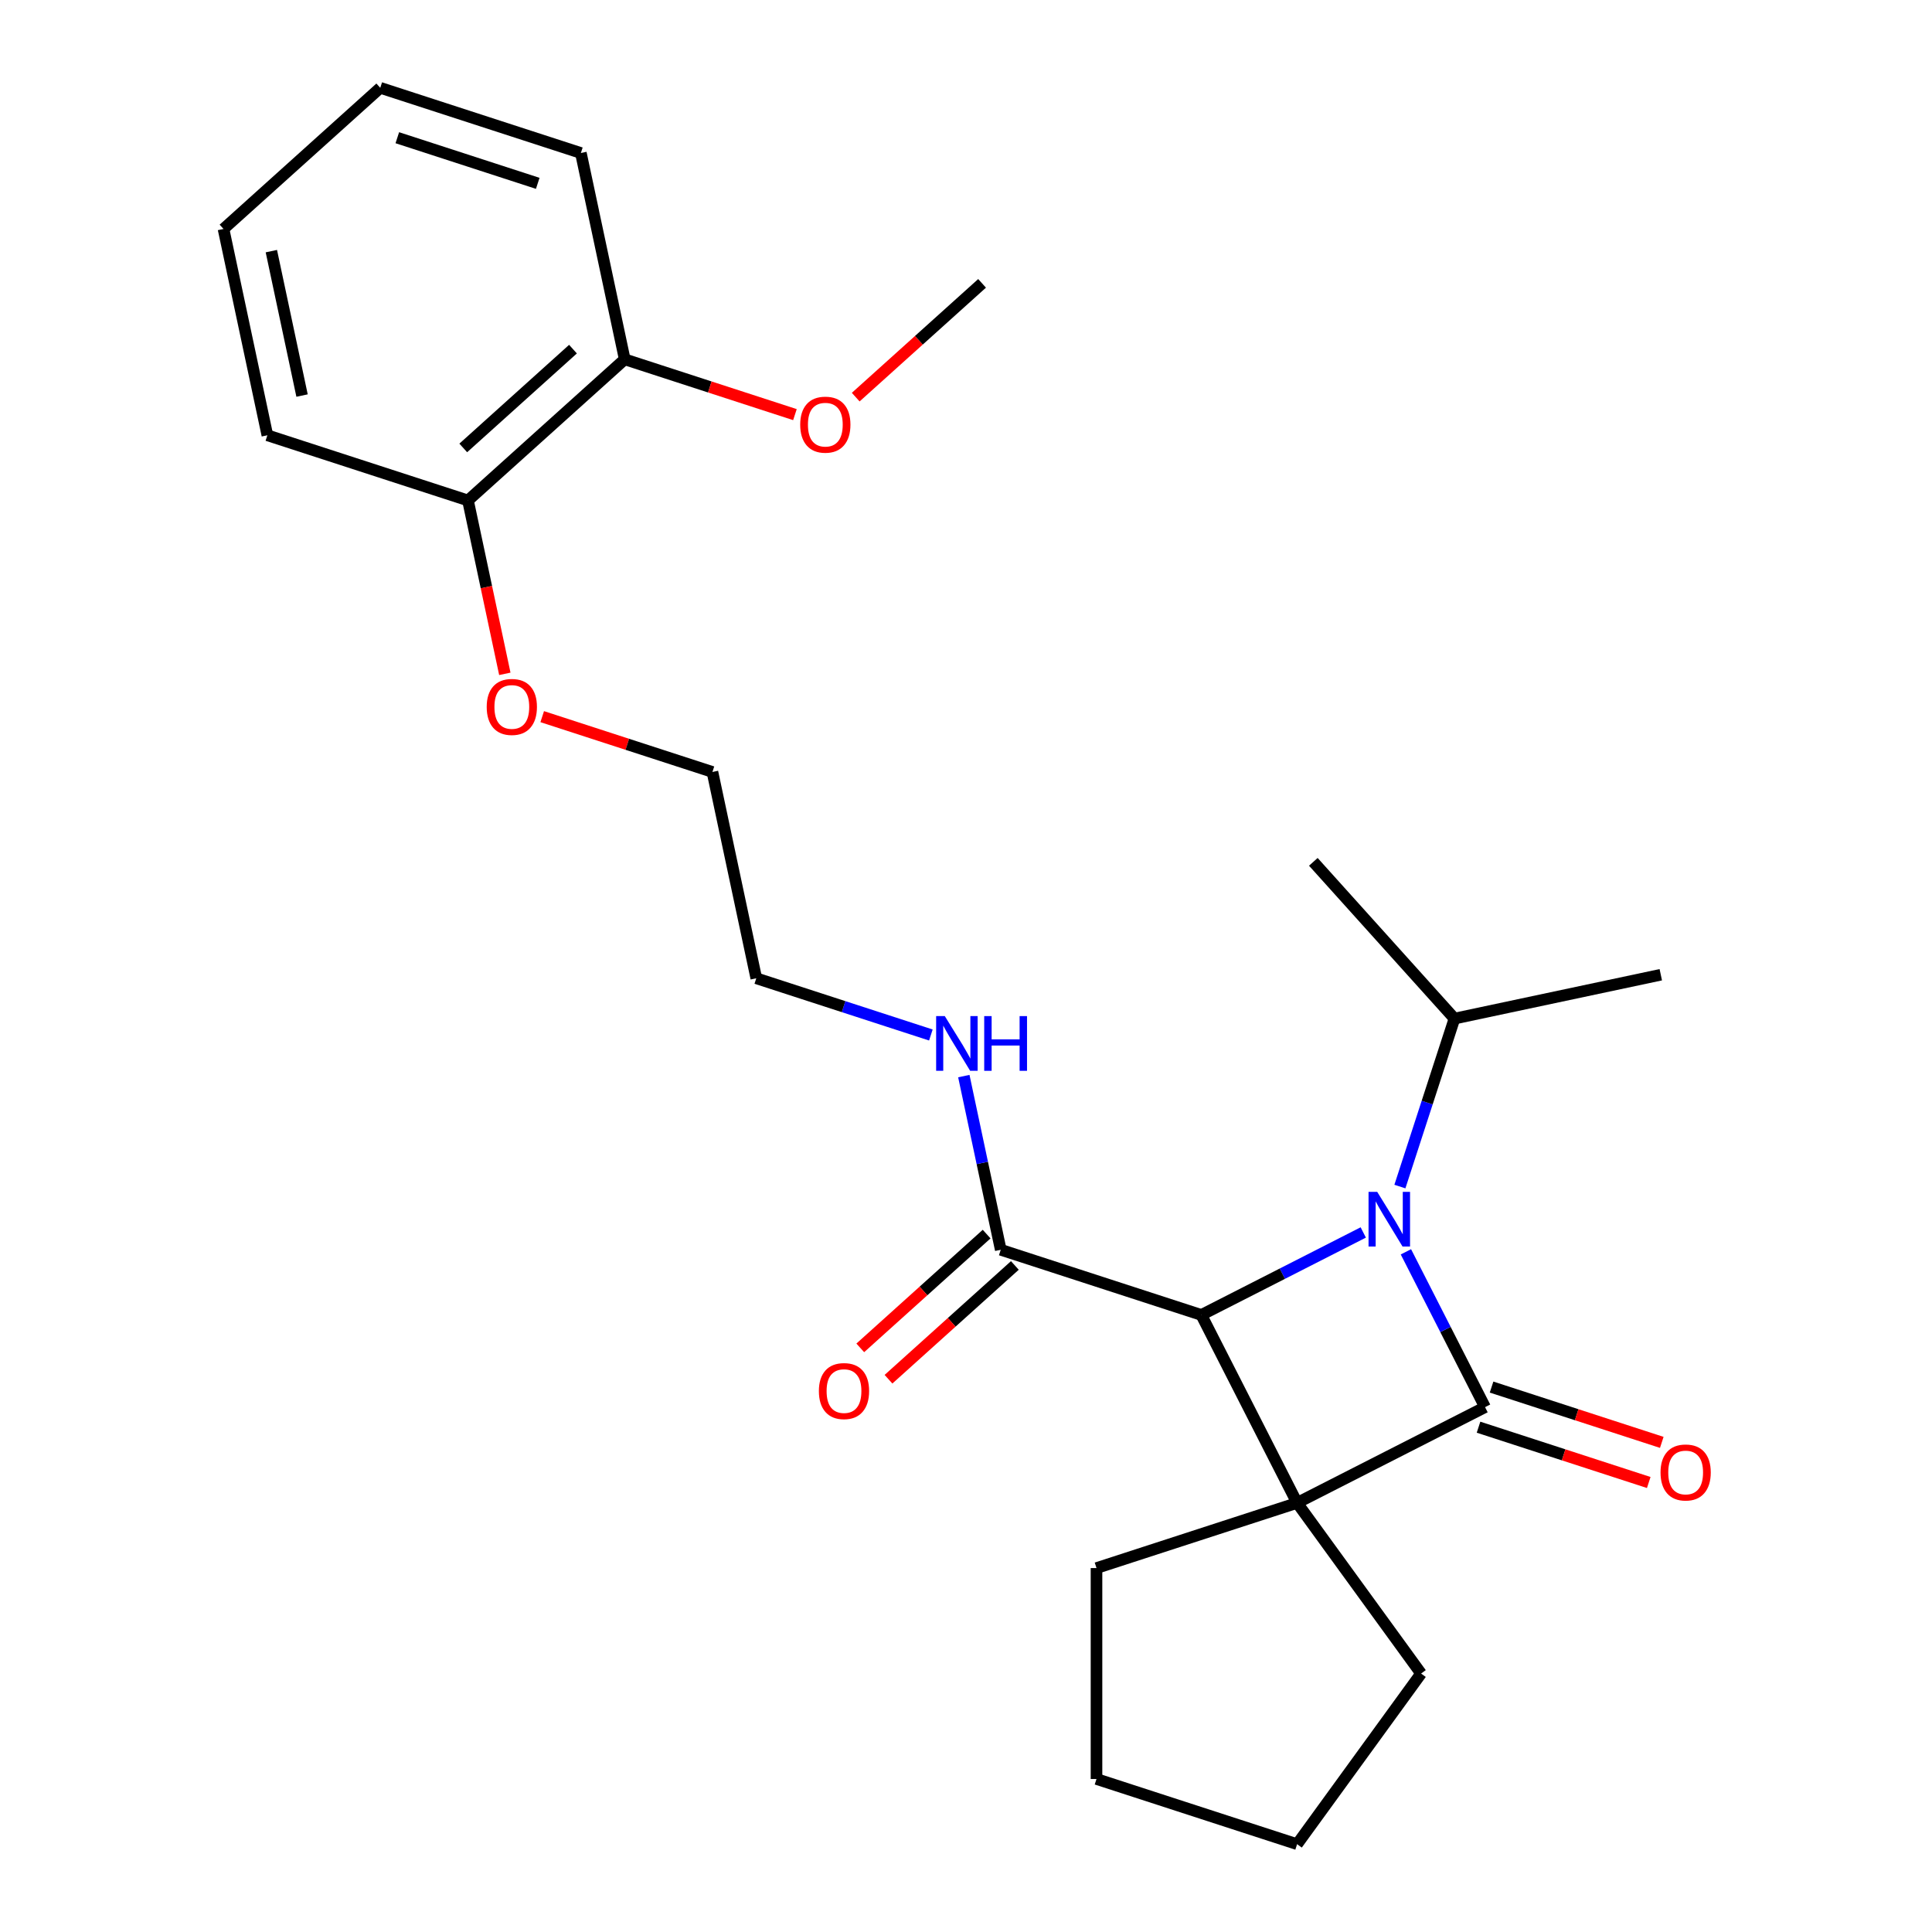 <?xml version='1.0' encoding='iso-8859-1'?>
<svg version='1.1' baseProfile='full'
              xmlns='http://www.w3.org/2000/svg'
                      xmlns:rdkit='http://www.rdkit.org/xml'
                      xmlns:xlink='http://www.w3.org/1999/xlink'
                  xml:space='preserve'
width='1000px' height='1000px' viewBox='0 0 1000 1000'>
<!-- END OF HEADER -->
<rect style='opacity:1.0;fill:#FFFFFF;stroke:none' width='1000' height='1000' x='0' y='0'> </rect>
<path class='bond-0' d='M 671.382,777.895 L 768.659,728.33' style='fill:none;fill-rule:evenodd;stroke:#000000;stroke-width:6px;stroke-linecap:butt;stroke-linejoin:miter;stroke-opacity:1' />
<path class='bond-2' d='M 671.382,777.895 L 621.817,680.618' style='fill:none;fill-rule:evenodd;stroke:#000000;stroke-width:6px;stroke-linecap:butt;stroke-linejoin:miter;stroke-opacity:1' />
<path class='bond-9' d='M 671.382,777.895 L 735.554,866.22' style='fill:none;fill-rule:evenodd;stroke:#000000;stroke-width:6px;stroke-linecap:butt;stroke-linejoin:miter;stroke-opacity:1' />
<path class='bond-10' d='M 671.382,777.895 L 567.549,811.632' style='fill:none;fill-rule:evenodd;stroke:#000000;stroke-width:6px;stroke-linecap:butt;stroke-linejoin:miter;stroke-opacity:1' />
<path class='bond-4' d='M 765.285,738.713 L 809.337,753.026' style='fill:none;fill-rule:evenodd;stroke:#000000;stroke-width:6px;stroke-linecap:butt;stroke-linejoin:miter;stroke-opacity:1' />
<path class='bond-4' d='M 809.337,753.026 L 853.388,767.34' style='fill:none;fill-rule:evenodd;stroke:#FF0000;stroke-width:6px;stroke-linecap:butt;stroke-linejoin:miter;stroke-opacity:1' />
<path class='bond-4' d='M 772.032,717.947 L 816.084,732.26' style='fill:none;fill-rule:evenodd;stroke:#000000;stroke-width:6px;stroke-linecap:butt;stroke-linejoin:miter;stroke-opacity:1' />
<path class='bond-4' d='M 816.084,732.26 L 860.136,746.573' style='fill:none;fill-rule:evenodd;stroke:#FF0000;stroke-width:6px;stroke-linecap:butt;stroke-linejoin:miter;stroke-opacity:1' />
<path class='bond-26' d='M 768.659,728.33 L 748.179,688.136' style='fill:none;fill-rule:evenodd;stroke:#000000;stroke-width:6px;stroke-linecap:butt;stroke-linejoin:miter;stroke-opacity:1' />
<path class='bond-26' d='M 748.179,688.136 L 727.699,647.943' style='fill:none;fill-rule:evenodd;stroke:#0000FF;stroke-width:6px;stroke-linecap:butt;stroke-linejoin:miter;stroke-opacity:1' />
<path class='bond-1' d='M 705.624,637.916 L 663.721,659.267' style='fill:none;fill-rule:evenodd;stroke:#0000FF;stroke-width:6px;stroke-linecap:butt;stroke-linejoin:miter;stroke-opacity:1' />
<path class='bond-1' d='M 663.721,659.267 L 621.817,680.618' style='fill:none;fill-rule:evenodd;stroke:#000000;stroke-width:6px;stroke-linecap:butt;stroke-linejoin:miter;stroke-opacity:1' />
<path class='bond-5' d='M 724.581,614.164 L 738.706,570.692' style='fill:none;fill-rule:evenodd;stroke:#0000FF;stroke-width:6px;stroke-linecap:butt;stroke-linejoin:miter;stroke-opacity:1' />
<path class='bond-5' d='M 738.706,570.692 L 752.831,527.221' style='fill:none;fill-rule:evenodd;stroke:#000000;stroke-width:6px;stroke-linecap:butt;stroke-linejoin:miter;stroke-opacity:1' />
<path class='bond-3' d='M 621.817,680.618 L 517.984,646.881' style='fill:none;fill-rule:evenodd;stroke:#000000;stroke-width:6px;stroke-linecap:butt;stroke-linejoin:miter;stroke-opacity:1' />
<path class='bond-6' d='M 510.679,638.768 L 477.977,668.213' style='fill:none;fill-rule:evenodd;stroke:#000000;stroke-width:6px;stroke-linecap:butt;stroke-linejoin:miter;stroke-opacity:1' />
<path class='bond-6' d='M 477.977,668.213 L 445.275,697.658' style='fill:none;fill-rule:evenodd;stroke:#FF0000;stroke-width:6px;stroke-linecap:butt;stroke-linejoin:miter;stroke-opacity:1' />
<path class='bond-6' d='M 525.29,654.994 L 492.588,684.439' style='fill:none;fill-rule:evenodd;stroke:#000000;stroke-width:6px;stroke-linecap:butt;stroke-linejoin:miter;stroke-opacity:1' />
<path class='bond-6' d='M 492.588,684.439 L 459.885,713.885' style='fill:none;fill-rule:evenodd;stroke:#FF0000;stroke-width:6px;stroke-linecap:butt;stroke-linejoin:miter;stroke-opacity:1' />
<path class='bond-11' d='M 517.984,646.881 L 508.43,601.93' style='fill:none;fill-rule:evenodd;stroke:#000000;stroke-width:6px;stroke-linecap:butt;stroke-linejoin:miter;stroke-opacity:1' />
<path class='bond-11' d='M 508.43,601.93 L 498.875,556.98' style='fill:none;fill-rule:evenodd;stroke:#0000FF;stroke-width:6px;stroke-linecap:butt;stroke-linejoin:miter;stroke-opacity:1' />
<path class='bond-17' d='M 752.831,527.221 L 859.621,504.522' style='fill:none;fill-rule:evenodd;stroke:#000000;stroke-width:6px;stroke-linecap:butt;stroke-linejoin:miter;stroke-opacity:1' />
<path class='bond-18' d='M 752.831,527.221 L 679.778,446.087' style='fill:none;fill-rule:evenodd;stroke:#000000;stroke-width:6px;stroke-linecap:butt;stroke-linejoin:miter;stroke-opacity:1' />
<path class='bond-7' d='M 323.356,185.982 L 242.222,259.035' style='fill:none;fill-rule:evenodd;stroke:#000000;stroke-width:6px;stroke-linecap:butt;stroke-linejoin:miter;stroke-opacity:1' />
<path class='bond-7' d='M 296.575,180.713 L 239.782,231.851' style='fill:none;fill-rule:evenodd;stroke:#000000;stroke-width:6px;stroke-linecap:butt;stroke-linejoin:miter;stroke-opacity:1' />
<path class='bond-12' d='M 323.356,185.982 L 367.407,200.295' style='fill:none;fill-rule:evenodd;stroke:#000000;stroke-width:6px;stroke-linecap:butt;stroke-linejoin:miter;stroke-opacity:1' />
<path class='bond-12' d='M 367.407,200.295 L 411.459,214.609' style='fill:none;fill-rule:evenodd;stroke:#FF0000;stroke-width:6px;stroke-linecap:butt;stroke-linejoin:miter;stroke-opacity:1' />
<path class='bond-15' d='M 323.356,185.982 L 300.657,79.192' style='fill:none;fill-rule:evenodd;stroke:#000000;stroke-width:6px;stroke-linecap:butt;stroke-linejoin:miter;stroke-opacity:1' />
<path class='bond-8' d='M 242.222,259.035 L 251.76,303.906' style='fill:none;fill-rule:evenodd;stroke:#000000;stroke-width:6px;stroke-linecap:butt;stroke-linejoin:miter;stroke-opacity:1' />
<path class='bond-8' d='M 251.76,303.906 L 261.297,348.776' style='fill:none;fill-rule:evenodd;stroke:#FF0000;stroke-width:6px;stroke-linecap:butt;stroke-linejoin:miter;stroke-opacity:1' />
<path class='bond-16' d='M 242.222,259.035 L 138.389,225.298' style='fill:none;fill-rule:evenodd;stroke:#000000;stroke-width:6px;stroke-linecap:butt;stroke-linejoin:miter;stroke-opacity:1' />
<path class='bond-22' d='M 735.554,866.22 L 671.382,954.545' style='fill:none;fill-rule:evenodd;stroke:#000000;stroke-width:6px;stroke-linecap:butt;stroke-linejoin:miter;stroke-opacity:1' />
<path class='bond-21' d='M 567.549,811.632 L 567.549,920.808' style='fill:none;fill-rule:evenodd;stroke:#000000;stroke-width:6px;stroke-linecap:butt;stroke-linejoin:miter;stroke-opacity:1' />
<path class='bond-14' d='M 481.816,535.714 L 436.634,521.034' style='fill:none;fill-rule:evenodd;stroke:#0000FF;stroke-width:6px;stroke-linecap:butt;stroke-linejoin:miter;stroke-opacity:1' />
<path class='bond-14' d='M 436.634,521.034 L 391.453,506.353' style='fill:none;fill-rule:evenodd;stroke:#000000;stroke-width:6px;stroke-linecap:butt;stroke-linejoin:miter;stroke-opacity:1' />
<path class='bond-20' d='M 442.918,205.557 L 475.62,176.112' style='fill:none;fill-rule:evenodd;stroke:#FF0000;stroke-width:6px;stroke-linecap:butt;stroke-linejoin:miter;stroke-opacity:1' />
<path class='bond-20' d='M 475.62,176.112 L 508.322,146.666' style='fill:none;fill-rule:evenodd;stroke:#000000;stroke-width:6px;stroke-linecap:butt;stroke-linejoin:miter;stroke-opacity:1' />
<path class='bond-13' d='M 280.651,370.936 L 324.702,385.25' style='fill:none;fill-rule:evenodd;stroke:#FF0000;stroke-width:6px;stroke-linecap:butt;stroke-linejoin:miter;stroke-opacity:1' />
<path class='bond-13' d='M 324.702,385.25 L 368.754,399.563' style='fill:none;fill-rule:evenodd;stroke:#000000;stroke-width:6px;stroke-linecap:butt;stroke-linejoin:miter;stroke-opacity:1' />
<path class='bond-19' d='M 391.453,506.353 L 368.754,399.563' style='fill:none;fill-rule:evenodd;stroke:#000000;stroke-width:6px;stroke-linecap:butt;stroke-linejoin:miter;stroke-opacity:1' />
<path class='bond-27' d='M 300.657,79.192 L 196.824,45.455' style='fill:none;fill-rule:evenodd;stroke:#000000;stroke-width:6px;stroke-linecap:butt;stroke-linejoin:miter;stroke-opacity:1' />
<path class='bond-27' d='M 278.334,94.898 L 205.652,71.282' style='fill:none;fill-rule:evenodd;stroke:#000000;stroke-width:6px;stroke-linecap:butt;stroke-linejoin:miter;stroke-opacity:1' />
<path class='bond-23' d='M 138.389,225.298 L 115.691,118.508' style='fill:none;fill-rule:evenodd;stroke:#000000;stroke-width:6px;stroke-linecap:butt;stroke-linejoin:miter;stroke-opacity:1' />
<path class='bond-23' d='M 156.343,204.74 L 140.453,129.986' style='fill:none;fill-rule:evenodd;stroke:#000000;stroke-width:6px;stroke-linecap:butt;stroke-linejoin:miter;stroke-opacity:1' />
<path class='bond-25' d='M 567.549,920.808 L 671.382,954.545' style='fill:none;fill-rule:evenodd;stroke:#000000;stroke-width:6px;stroke-linecap:butt;stroke-linejoin:miter;stroke-opacity:1' />
<path class='bond-24' d='M 115.691,118.508 L 196.824,45.455' style='fill:none;fill-rule:evenodd;stroke:#000000;stroke-width:6px;stroke-linecap:butt;stroke-linejoin:miter;stroke-opacity:1' />
<path  class='atom-2' d='M 712.834 616.893
L 722.114 631.893
Q 723.034 633.373, 724.514 636.053
Q 725.994 638.733, 726.074 638.893
L 726.074 616.893
L 729.834 616.893
L 729.834 645.213
L 725.954 645.213
L 715.994 628.813
Q 714.834 626.893, 713.594 624.693
Q 712.394 622.493, 712.034 621.813
L 712.034 645.213
L 708.354 645.213
L 708.354 616.893
L 712.834 616.893
' fill='#0000FF'/>
<path  class='atom-5' d='M 859.491 762.147
Q 859.491 755.347, 862.851 751.547
Q 866.211 747.747, 872.491 747.747
Q 878.771 747.747, 882.131 751.547
Q 885.491 755.347, 885.491 762.147
Q 885.491 769.027, 882.091 772.947
Q 878.691 776.827, 872.491 776.827
Q 866.251 776.827, 862.851 772.947
Q 859.491 769.067, 859.491 762.147
M 872.491 773.627
Q 876.811 773.627, 879.131 770.747
Q 881.491 767.827, 881.491 762.147
Q 881.491 756.587, 879.131 753.787
Q 876.811 750.947, 872.491 750.947
Q 868.171 750.947, 865.811 753.747
Q 863.491 756.547, 863.491 762.147
Q 863.491 767.867, 865.811 770.747
Q 868.171 773.627, 872.491 773.627
' fill='#FF0000'/>
<path  class='atom-7' d='M 423.851 720.014
Q 423.851 713.214, 427.211 709.414
Q 430.571 705.614, 436.851 705.614
Q 443.131 705.614, 446.491 709.414
Q 449.851 713.214, 449.851 720.014
Q 449.851 726.894, 446.451 730.814
Q 443.051 734.694, 436.851 734.694
Q 430.611 734.694, 427.211 730.814
Q 423.851 726.934, 423.851 720.014
M 436.851 731.494
Q 441.171 731.494, 443.491 728.614
Q 445.851 725.694, 445.851 720.014
Q 445.851 714.454, 443.491 711.654
Q 441.171 708.814, 436.851 708.814
Q 432.531 708.814, 430.171 711.614
Q 427.851 714.414, 427.851 720.014
Q 427.851 725.734, 430.171 728.614
Q 432.531 731.494, 436.851 731.494
' fill='#FF0000'/>
<path  class='atom-12' d='M 489.025 525.931
L 498.305 540.931
Q 499.225 542.411, 500.705 545.091
Q 502.185 547.771, 502.265 547.931
L 502.265 525.931
L 506.025 525.931
L 506.025 554.251
L 502.145 554.251
L 492.185 537.851
Q 491.025 535.931, 489.785 533.731
Q 488.585 531.531, 488.225 530.851
L 488.225 554.251
L 484.545 554.251
L 484.545 525.931
L 489.025 525.931
' fill='#0000FF'/>
<path  class='atom-12' d='M 509.425 525.931
L 513.265 525.931
L 513.265 537.971
L 527.745 537.971
L 527.745 525.931
L 531.585 525.931
L 531.585 554.251
L 527.745 554.251
L 527.745 541.171
L 513.265 541.171
L 513.265 554.251
L 509.425 554.251
L 509.425 525.931
' fill='#0000FF'/>
<path  class='atom-13' d='M 414.188 219.799
Q 414.188 212.999, 417.548 209.199
Q 420.908 205.399, 427.188 205.399
Q 433.468 205.399, 436.828 209.199
Q 440.188 212.999, 440.188 219.799
Q 440.188 226.679, 436.788 230.599
Q 433.388 234.479, 427.188 234.479
Q 420.948 234.479, 417.548 230.599
Q 414.188 226.719, 414.188 219.799
M 427.188 231.279
Q 431.508 231.279, 433.828 228.399
Q 436.188 225.479, 436.188 219.799
Q 436.188 214.239, 433.828 211.439
Q 431.508 208.599, 427.188 208.599
Q 422.868 208.599, 420.508 211.399
Q 418.188 214.199, 418.188 219.799
Q 418.188 225.519, 420.508 228.399
Q 422.868 231.279, 427.188 231.279
' fill='#FF0000'/>
<path  class='atom-14' d='M 251.921 365.906
Q 251.921 359.106, 255.281 355.306
Q 258.641 351.506, 264.921 351.506
Q 271.201 351.506, 274.561 355.306
Q 277.921 359.106, 277.921 365.906
Q 277.921 372.786, 274.521 376.706
Q 271.121 380.586, 264.921 380.586
Q 258.681 380.586, 255.281 376.706
Q 251.921 372.826, 251.921 365.906
M 264.921 377.386
Q 269.241 377.386, 271.561 374.506
Q 273.921 371.586, 273.921 365.906
Q 273.921 360.346, 271.561 357.546
Q 269.241 354.706, 264.921 354.706
Q 260.601 354.706, 258.241 357.506
Q 255.921 360.306, 255.921 365.906
Q 255.921 371.626, 258.241 374.506
Q 260.601 377.386, 264.921 377.386
' fill='#FF0000'/>
</svg>
